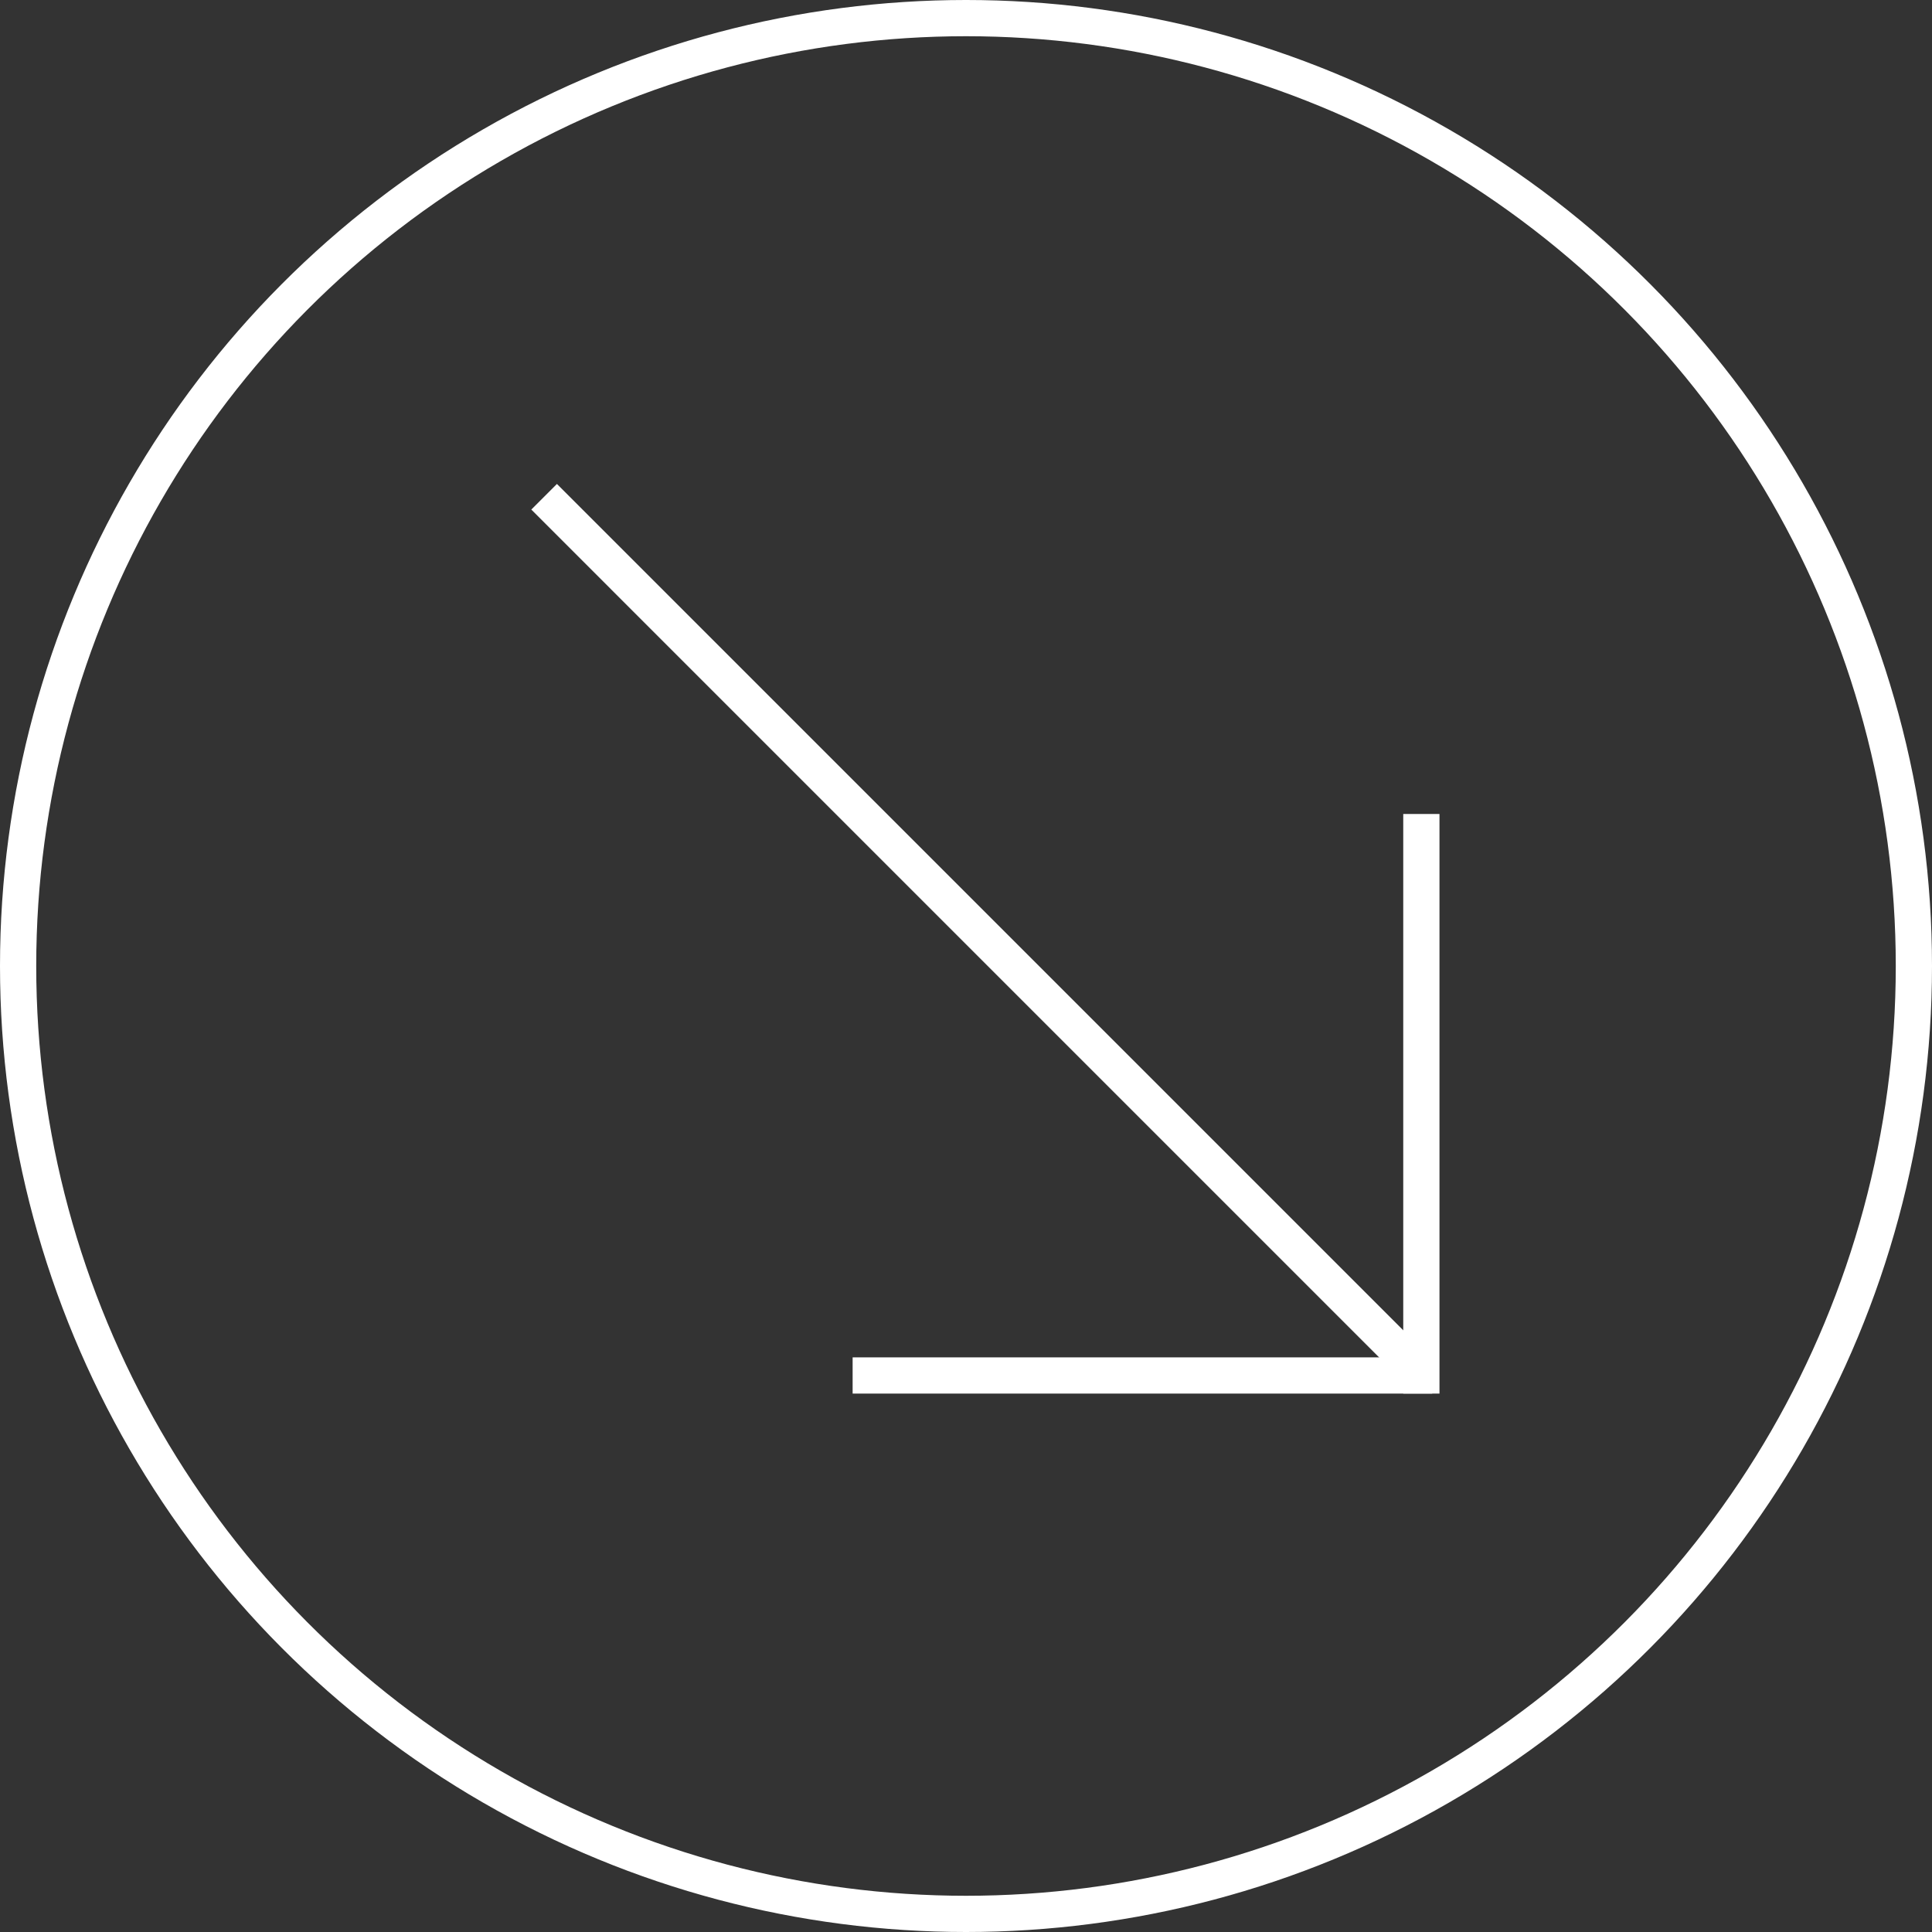 <?xml version="1.0" encoding="UTF-8"?> <svg xmlns="http://www.w3.org/2000/svg" width="160" height="160" viewBox="0 0 160 160" fill="none"><rect x="0" y="0" width="160" height="160" fill="#333333" stroke="none"/> <line x1="45.061" y1="41.139" x2="117.272" y2="113.351" stroke="white" stroke-width="3"></line> <line x1="117.711" y1="67.411" x2="117.711" y2="115.411" stroke="white" stroke-width="3"></line> <line x1="70.611" y1="113.911" x2="118.611" y2="113.911" stroke="white" stroke-width="3"></line> <circle cx="80" cy="80" r="78.5" stroke="white" stroke-width="3"></circle> </svg> 